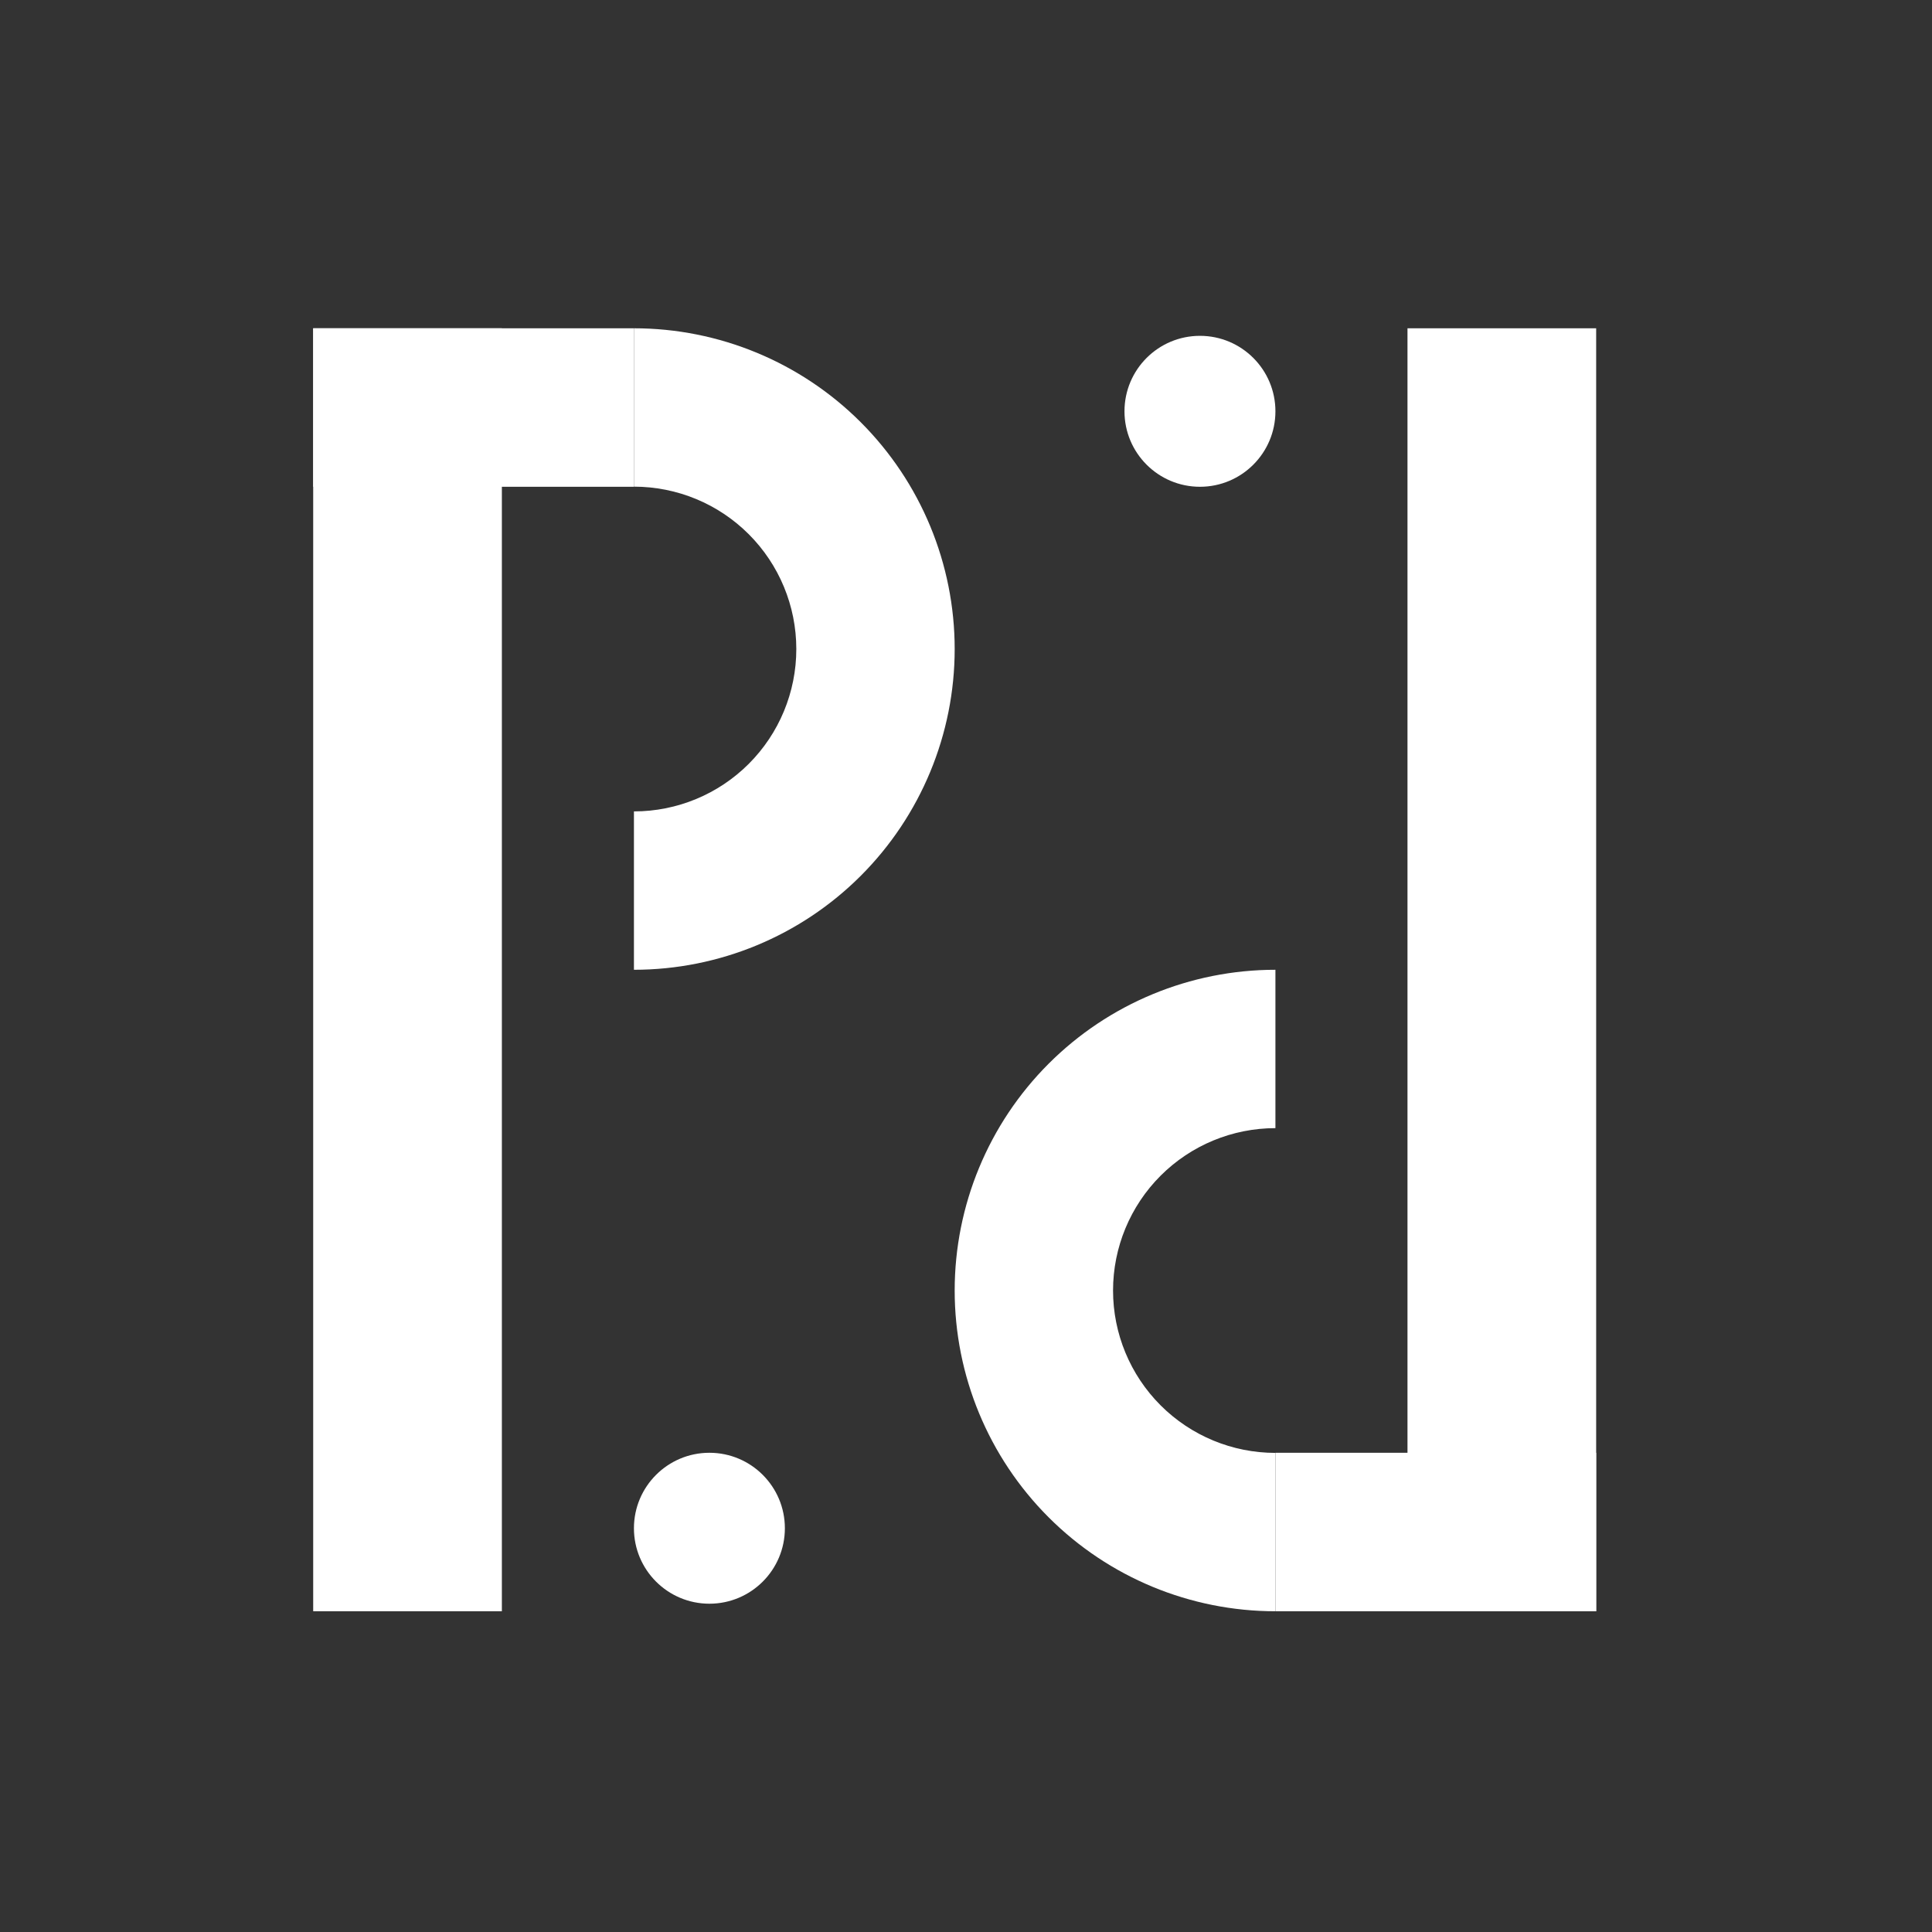 <svg width="512" height="512" viewBox="0 0 512 512" fill="none" xmlns="http://www.w3.org/2000/svg">
<rect x="0" y="0" width="512" height="512" fill="#333333" stroke="none"/>
<circle cx="188" cy="405" r="20" fill="white"/>
<path d="M168 257C190.543 257 212.163 248.045 228.104 232.104C244.045 216.163 253 194.543 253 172C253 149.457 244.045 127.837 228.104 111.896C212.164 95.955 190.543 87 168 87L168 128.969C179.413 128.969 190.358 133.502 198.428 141.572C206.498 149.642 211.031 160.587 211.031 172C211.031 183.413 206.498 194.358 198.428 202.428C190.358 210.498 179.413 215.031 168 215.031L168 257Z" fill="white"/>
<rect x="83" y="87" width="50" height="340" fill="white"/>
<rect x="83" y="87" width="85" height="42" fill="white"/>
<circle cx="318" cy="109" r="20" transform="rotate(-180 318 109)" fill="white"/>
<path d="M338 257C315.457 257 293.837 265.955 277.896 281.896C261.955 297.836 253 319.457 253 342C253 364.543 261.955 386.163 277.896 402.104C293.837 418.045 315.457 427 338 427L338 385.031C326.587 385.031 315.642 380.498 307.572 372.428C299.502 364.358 294.969 353.413 294.969 342C294.969 330.587 299.502 319.642 307.572 311.572C315.642 303.502 326.587 298.969 338 298.969L338 257Z" fill="white"/>
<rect x="423" y="427" width="50" height="340" transform="rotate(-180 423 427)" fill="white"/>
<rect x="423" y="427" width="85" height="42" transform="rotate(-180 423 427)" fill="white"/>
</svg>
